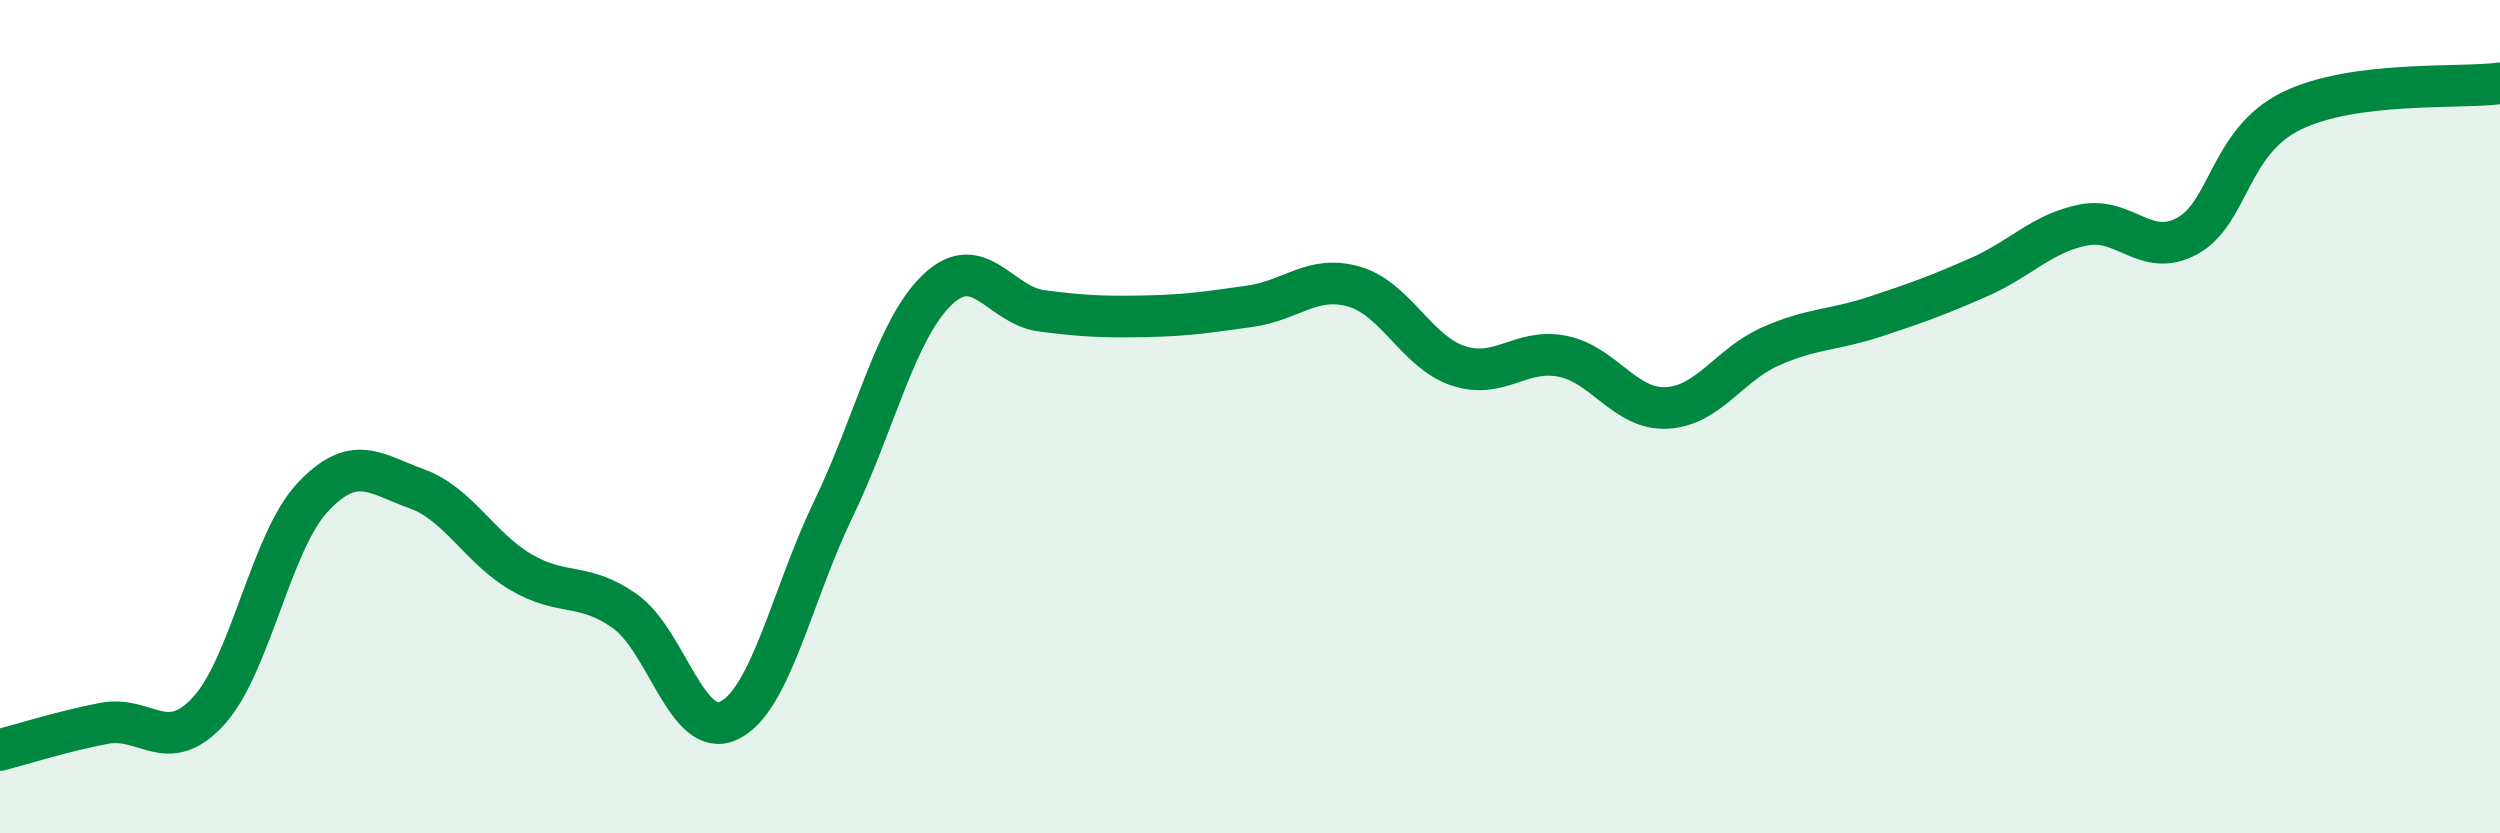 
    <svg width="60" height="20" viewBox="0 0 60 20" xmlns="http://www.w3.org/2000/svg">
      <path
        d="M 0,18 C 0.5,17.87 1.5,17.55 2.5,17.36 C 3.5,17.17 4,18.15 5,17.07 C 6,15.99 6.5,13.01 7.5,11.94 C 8.5,10.87 9,11.37 10,11.73 C 11,12.09 11.5,13.14 12.5,13.73 C 13.5,14.32 14,13.96 15,14.67 C 16,15.38 16.5,17.78 17.5,17.29 C 18.5,16.8 19,14.29 20,12.22 C 21,10.15 21.5,7.9 22.5,6.95 C 23.5,6 24,7.33 25,7.46 C 26,7.59 26.5,7.61 27.5,7.59 C 28.5,7.57 29,7.49 30,7.35 C 31,7.21 31.5,6.59 32.5,6.88 C 33.5,7.17 34,8.45 35,8.78 C 36,9.11 36.5,8.35 37.5,8.55 C 38.5,8.75 39,9.84 40,9.79 C 41,9.74 41.5,8.75 42.5,8.31 C 43.5,7.87 44,7.93 45,7.6 C 46,7.27 46.5,7.09 47.5,6.65 C 48.5,6.21 49,5.6 50,5.4 C 51,5.2 51.5,6.21 52.5,5.66 C 53.5,5.11 53.5,3.39 55,2.66 C 56.5,1.93 59,2.13 60,2L60 20L0 20Z"
        fill="#008740"
        opacity="0.1"
        stroke-linecap="round"
        stroke-linejoin="round"
      />
      <path
        d="M 0,18 C 0.5,17.87 1.5,17.55 2.5,17.36 C 3.5,17.17 4,18.15 5,17.07 C 6,15.99 6.5,13.01 7.5,11.94 C 8.5,10.87 9,11.37 10,11.73 C 11,12.09 11.5,13.14 12.5,13.73 C 13.5,14.32 14,13.96 15,14.67 C 16,15.38 16.5,17.78 17.5,17.29 C 18.5,16.8 19,14.29 20,12.22 C 21,10.15 21.5,7.9 22.5,6.95 C 23.5,6 24,7.33 25,7.46 C 26,7.59 26.5,7.61 27.5,7.59 C 28.5,7.57 29,7.49 30,7.35 C 31,7.21 31.5,6.59 32.5,6.88 C 33.5,7.17 34,8.45 35,8.78 C 36,9.11 36.5,8.35 37.5,8.55 C 38.5,8.75 39,9.84 40,9.79 C 41,9.74 41.5,8.75 42.5,8.31 C 43.5,7.87 44,7.93 45,7.6 C 46,7.27 46.5,7.09 47.5,6.65 C 48.5,6.21 49,5.6 50,5.4 C 51,5.2 51.5,6.21 52.5,5.66 C 53.5,5.11 53.5,3.39 55,2.66 C 56.5,1.93 59,2.13 60,2"
        stroke="#008740"
        stroke-width="1"
        fill="none"
        stroke-linecap="round"
        stroke-linejoin="round"
      />
    </svg>
  